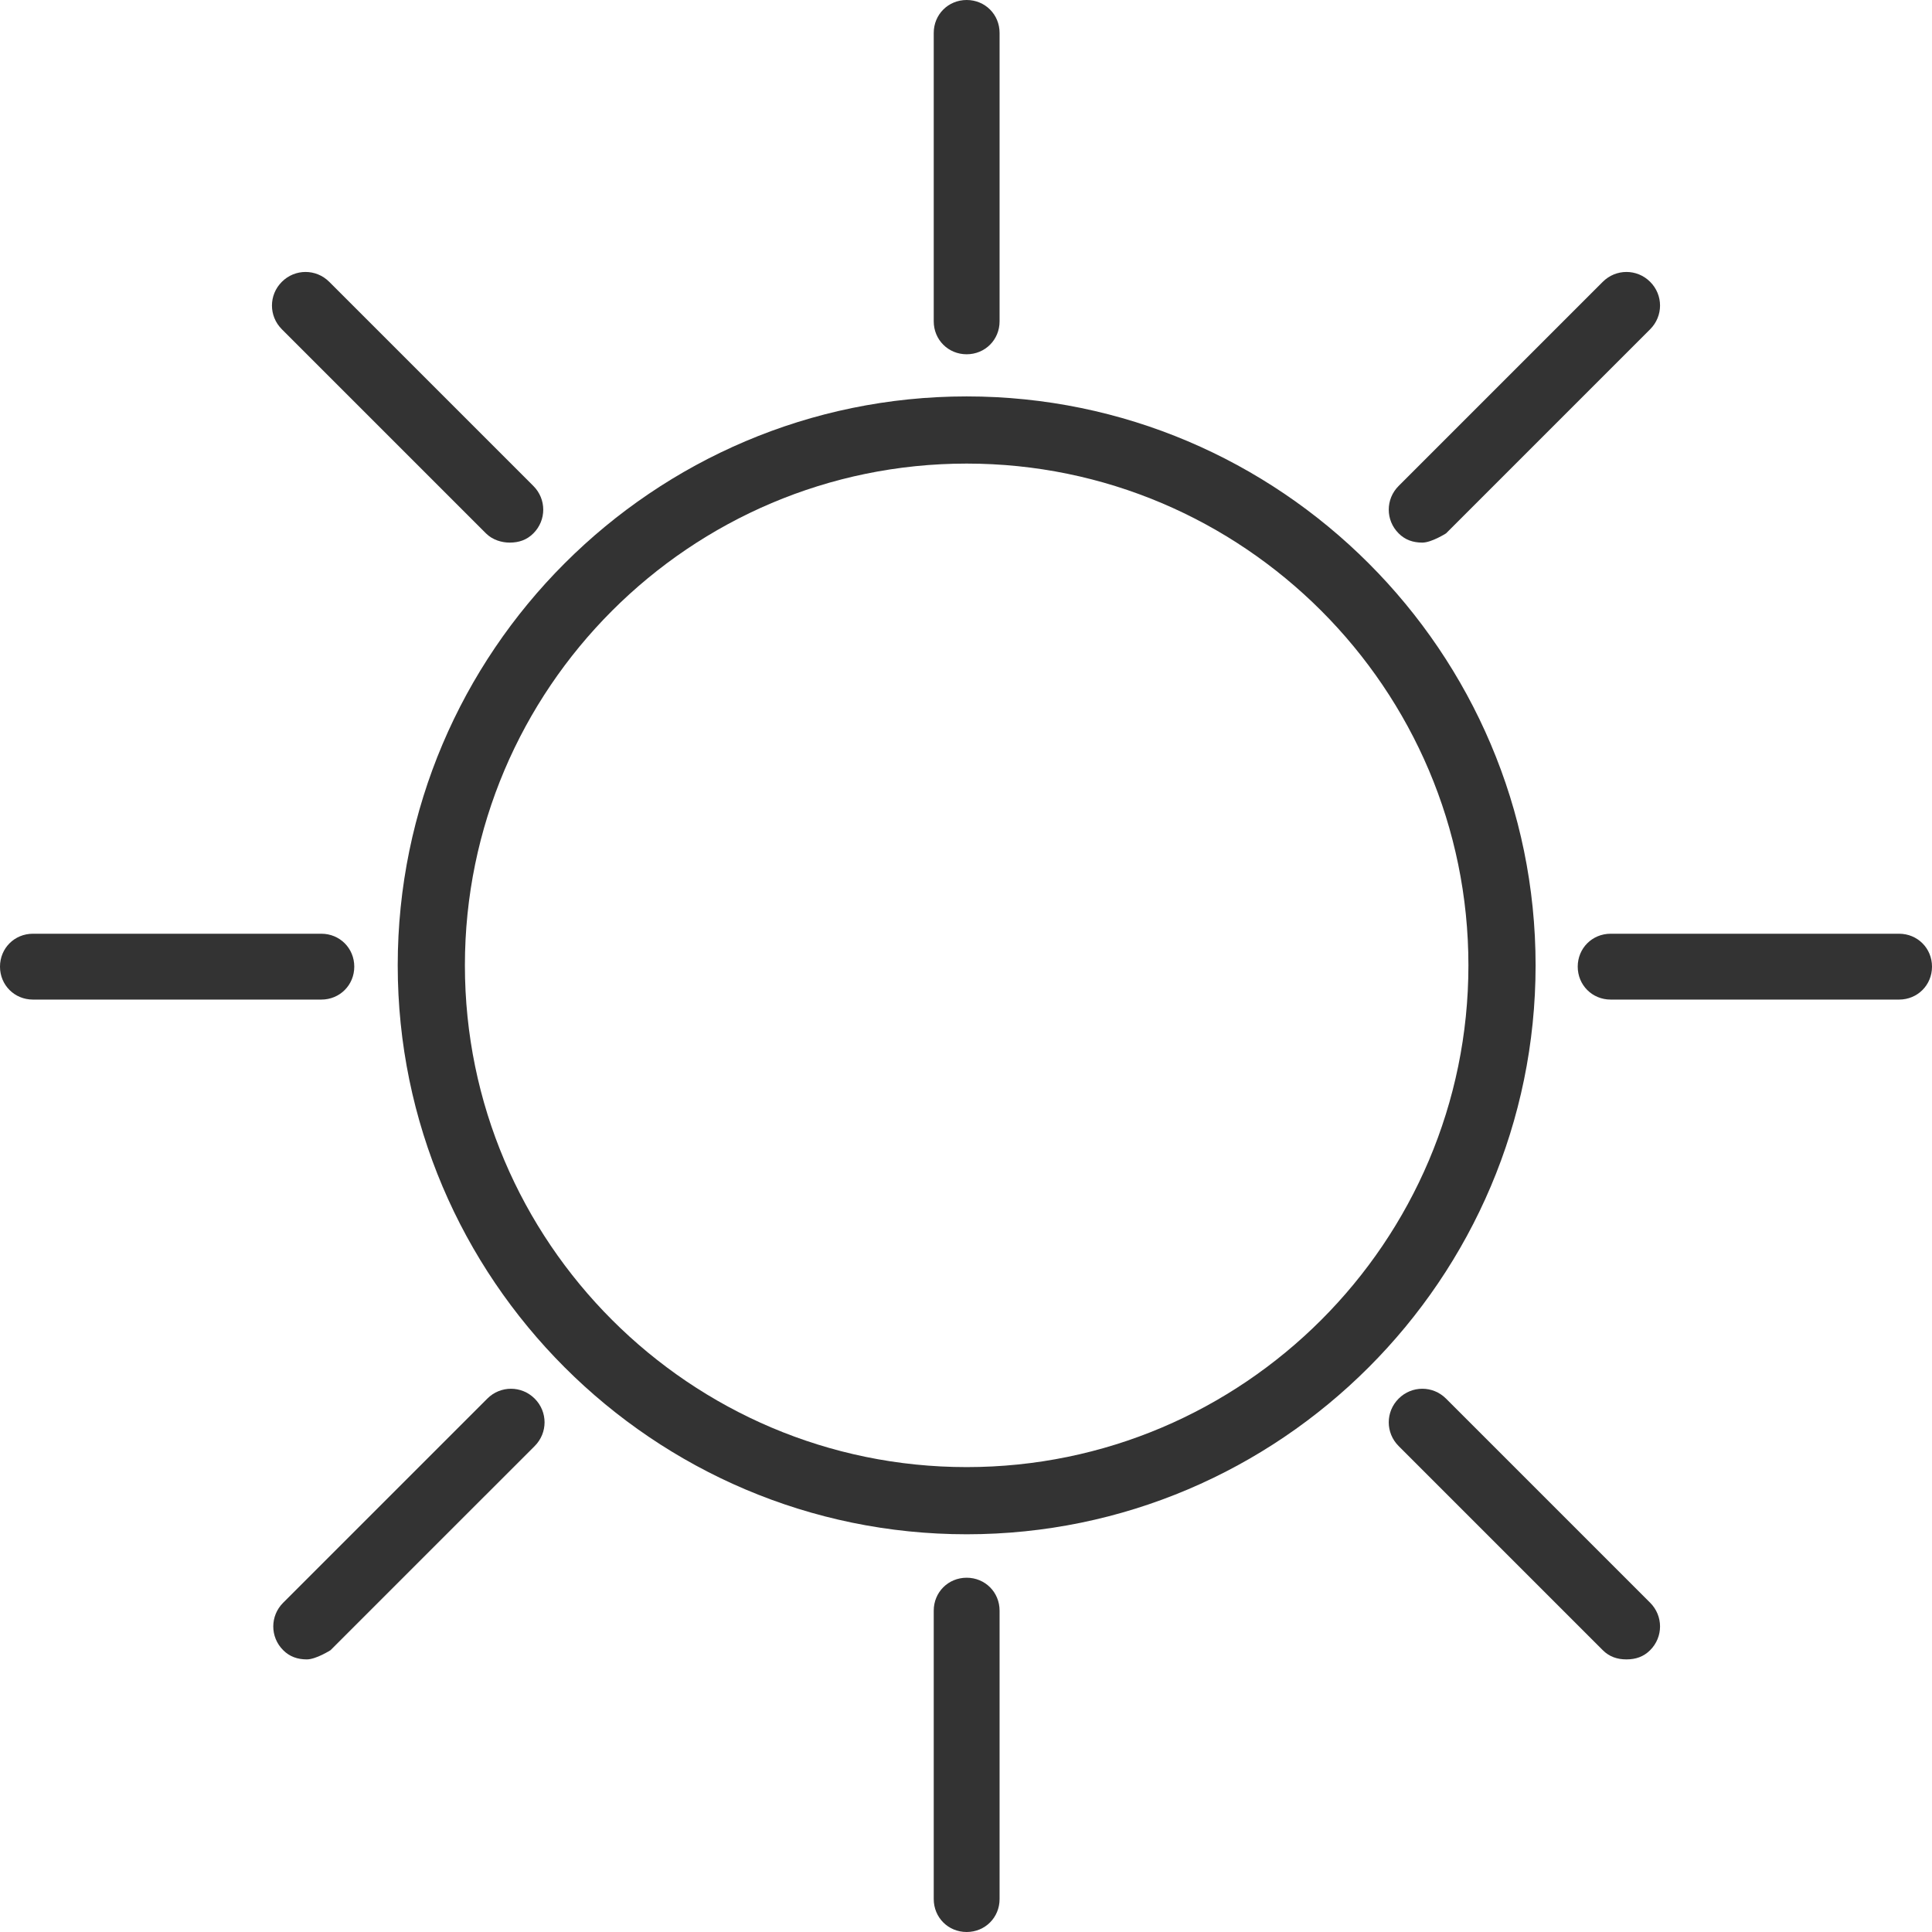 <?xml version="1.0" encoding="UTF-8" standalone="no"?><!DOCTYPE svg PUBLIC "-//W3C//DTD SVG 1.1//EN" "http://www.w3.org/Graphics/SVG/1.1/DTD/svg11.dtd"><svg width="100%" height="100%" viewBox="0 0 100 100" version="1.1" xmlns="http://www.w3.org/2000/svg" xmlns:xlink="http://www.w3.org/1999/xlink" xml:space="preserve" xmlns:serif="http://www.serif.com/" style="fill-rule:evenodd;clip-rule:evenodd;stroke-linejoin:round;stroke-miterlimit:2;"><g id="Sun"><path d="M50.034,79.414c-16.224,-0 -29.448,-13.224 -29.448,-29.448c0,-16.224 13.224,-29.448 29.448,-29.448c16.224,0 29.448,13.224 29.448,29.448c-0,16.224 -13.224,29.448 -29.448,29.448Zm0,-55.419c-14.315,-0 -25.971,11.656 -25.971,25.971c-0,14.315 11.656,25.971 25.971,25.971c14.315,0 25.971,-11.656 25.971,-25.971c0,-14.315 -11.656,-25.971 -25.971,-25.971Z" style="fill:#333;fill-rule:nonzero;"/><path d="M50.034,18.337c-0.954,-0 -1.704,-0.75 -1.704,-1.704l-0,-14.929c-0,-0.954 0.75,-1.704 1.704,-1.704c0.954,0 1.704,0.75 1.704,1.704l0,14.929c0,0.954 -0.75,1.704 -1.704,1.704Z" style="fill:#333;fill-rule:nonzero;"/><path d="M26.38,28.085c-0.409,-0 -0.886,-0.137 -1.227,-0.478l-10.565,-10.565c-0.682,-0.682 -0.682,-1.773 -0,-2.454c0.681,-0.682 1.772,-0.682 2.454,-0l10.565,10.565c0.682,0.682 0.682,1.773 0,2.454c-0.34,0.341 -0.749,0.478 -1.227,0.478Z" style="fill:#333;fill-rule:nonzero;"/><path d="M16.633,51.738l-14.929,0c-0.954,0 -1.704,-0.75 -1.704,-1.704c0,-0.954 0.75,-1.704 1.704,-1.704l14.929,-0c0.954,-0 1.704,0.75 1.704,1.704c-0,0.954 -0.75,1.704 -1.704,1.704Z" style="fill:#333;fill-rule:nonzero;"/><path d="M15.883,85.89c-0.477,-0 -0.886,-0.137 -1.227,-0.478c-0.682,-0.681 -0.682,-1.772 -0,-2.454l10.566,-10.565c0.681,-0.682 1.772,-0.682 2.454,-0c0.681,0.681 0.681,1.772 -0,2.454l-10.566,10.565c-0,0 -0.75,0.478 -1.227,0.478Z" style="fill:#333;fill-rule:nonzero;"/><path d="M50.034,100c-0.954,-0 -1.704,-0.75 -1.704,-1.704l-0,-14.929c-0,-0.954 0.75,-1.704 1.704,-1.704c0.954,0 1.704,0.75 1.704,1.704l0,14.929c0,0.954 -0.75,1.704 -1.704,1.704Z" style="fill:#333;fill-rule:nonzero;"/><path d="M84.185,85.89c-0.477,-0 -0.886,-0.137 -1.227,-0.478l-10.565,-10.565c-0.682,-0.682 -0.682,-1.773 -0,-2.454c0.681,-0.682 1.772,-0.682 2.454,-0l10.565,10.565c0.682,0.682 0.682,1.773 0,2.454c-0.34,0.341 -0.749,0.478 -1.227,0.478Z" style="fill:#333;fill-rule:nonzero;"/><path d="M98.296,51.738l-14.929,0c-0.954,0 -1.704,-0.75 -1.704,-1.704c0,-0.954 0.75,-1.704 1.704,-1.704l14.929,-0c0.954,-0 1.704,0.75 1.704,1.704c0,0.954 -0.75,1.704 -1.704,1.704Z" style="fill:#333;fill-rule:nonzero;"/><path d="M73.62,28.085c-0.478,-0 -0.887,-0.137 -1.227,-0.478c-0.682,-0.681 -0.682,-1.772 -0,-2.454l10.565,-10.565c0.682,-0.682 1.773,-0.682 2.454,-0c0.682,0.681 0.682,1.772 0,2.454l-10.565,10.565c-0,0 -0.75,0.478 -1.227,0.478Z" style="fill:#333;fill-rule:nonzero;"/></g></svg>